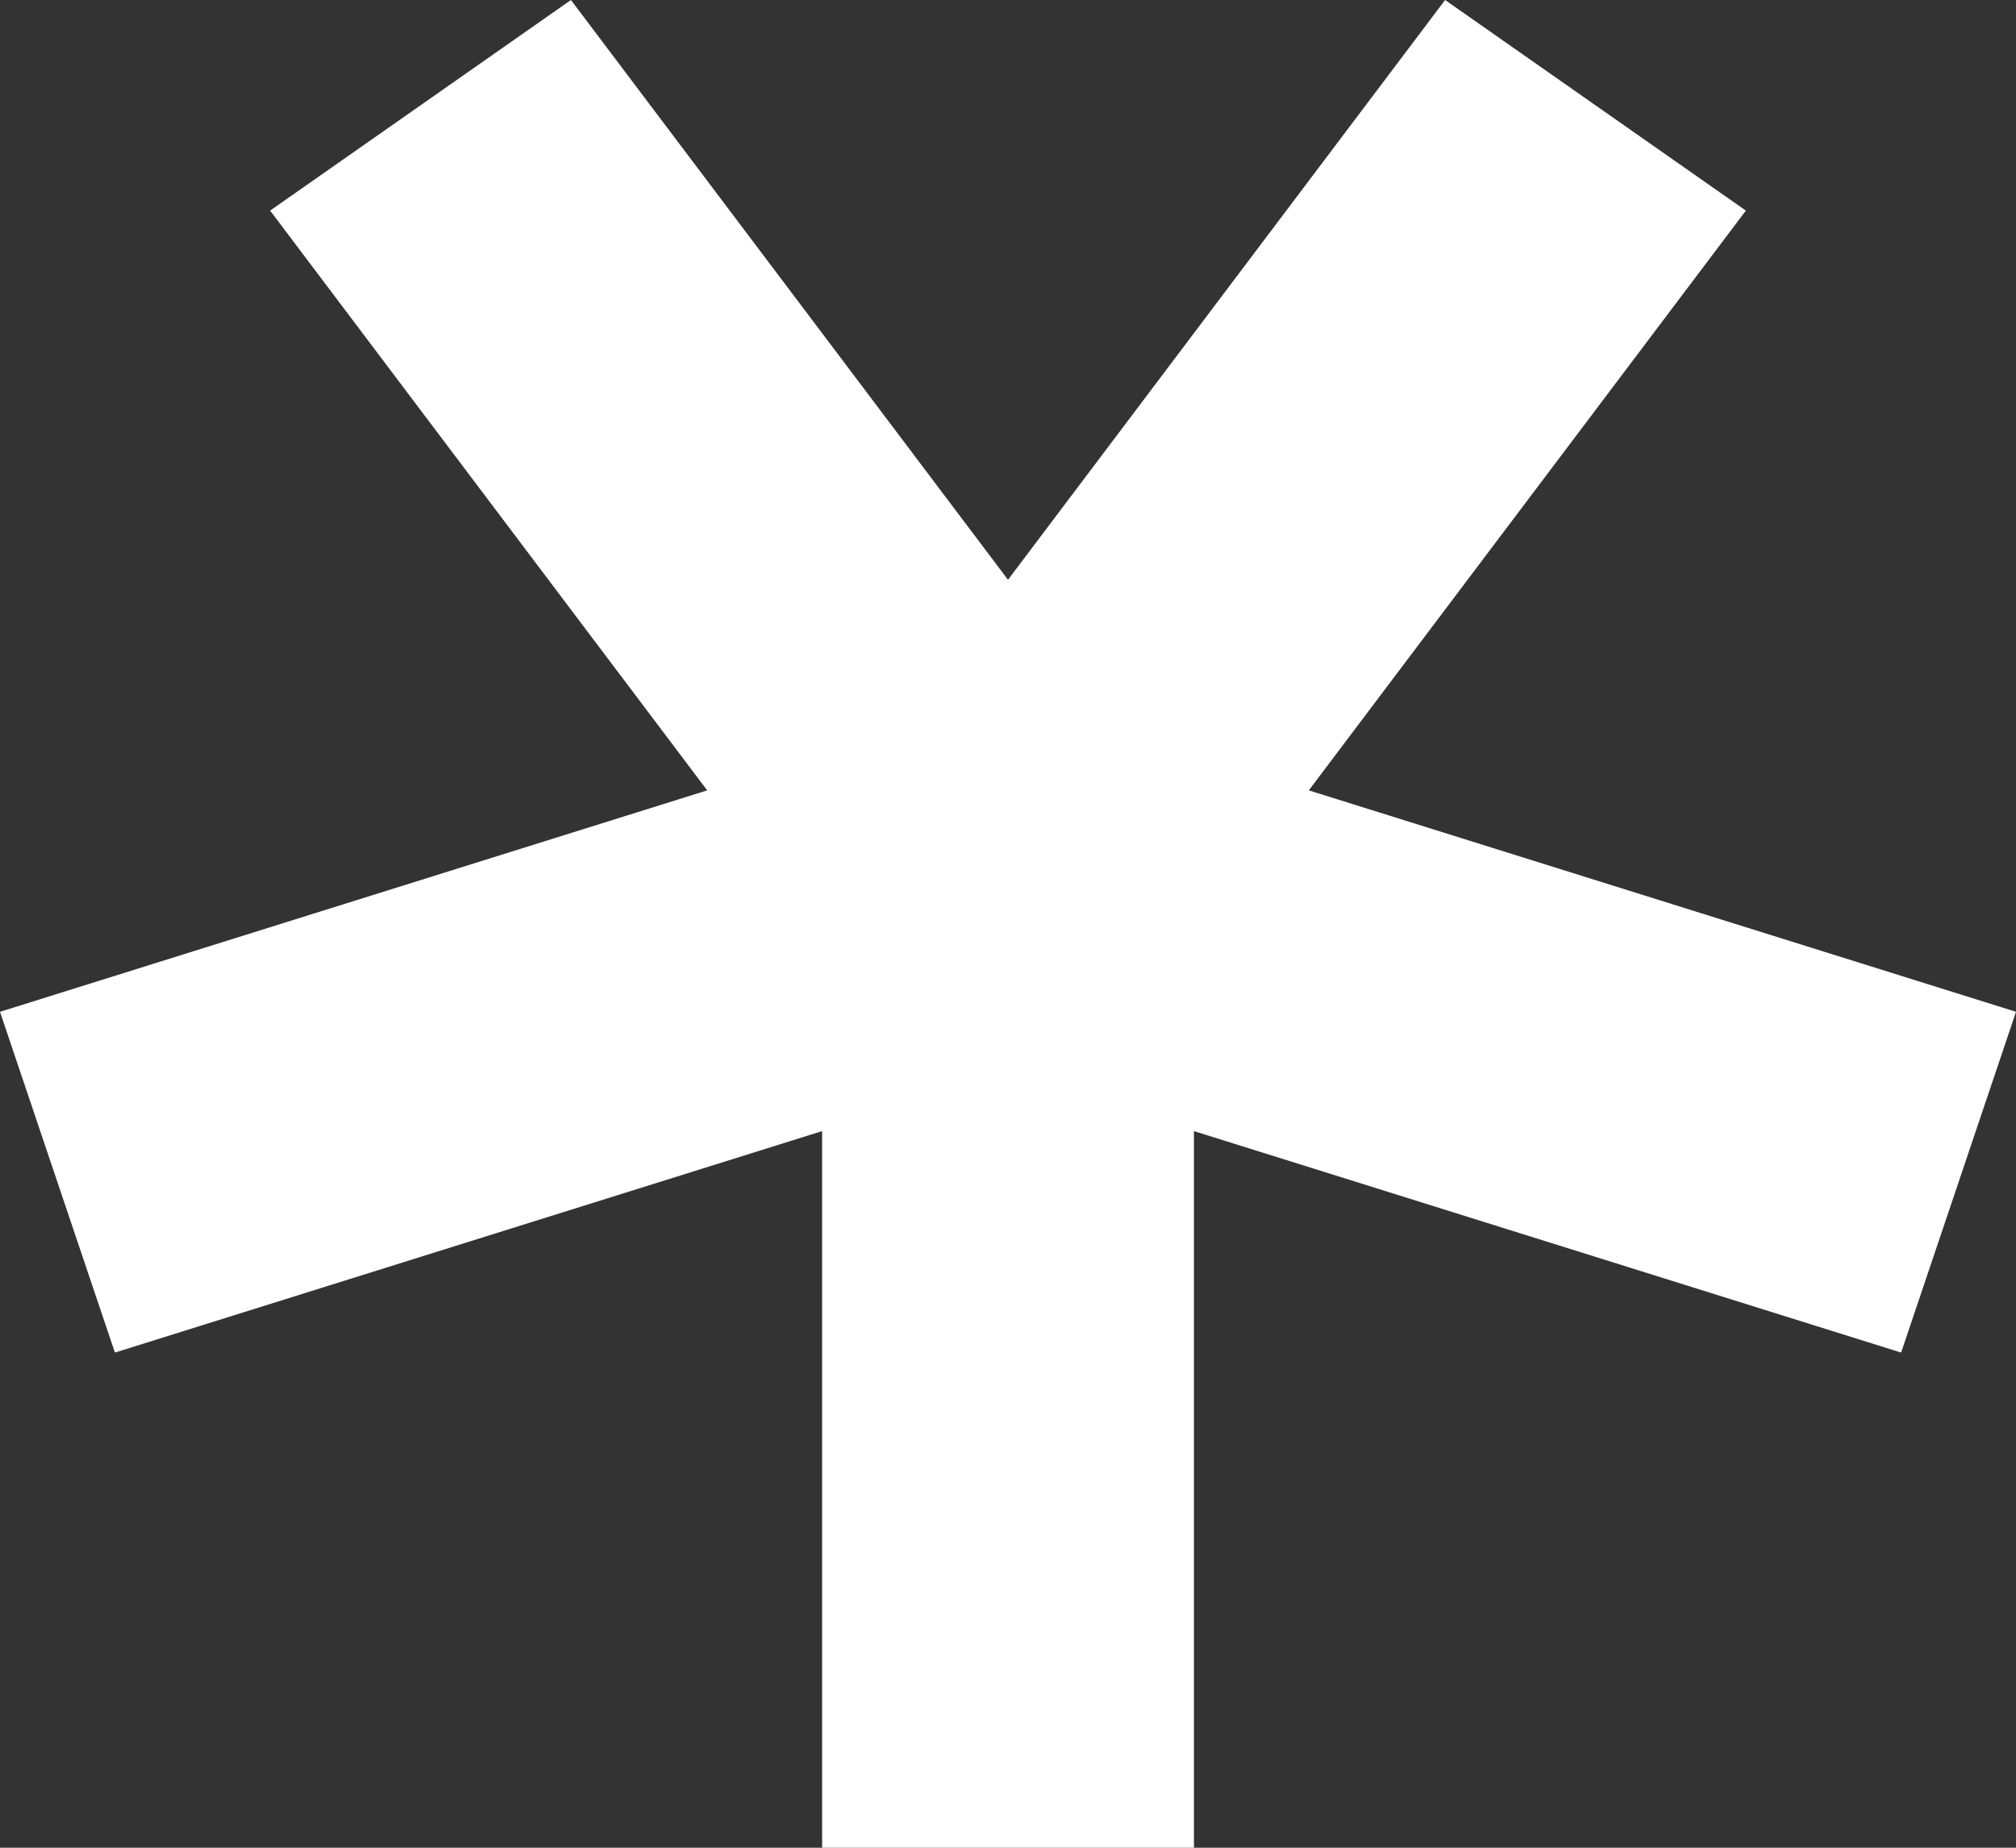 <svg width="48" height="44" viewBox="0 0 48 44" fill="none" xmlns="http://www.w3.org/2000/svg">
<rect x="0" y="0" width="48" height="44" fill="#333333" stroke="none"/>
<path fill-rule="evenodd" clip-rule="evenodd" d="M34.407 0L41.568 5.015L31.162 18.821L48 24.094L45.265 32.209L28.427 26.935V44H19.574V26.935L2.736 32.209L0 24.094L16.838 18.821L6.432 5.015L13.594 0L24 13.806L34.407 0Z" fill="white"/>
</svg>
